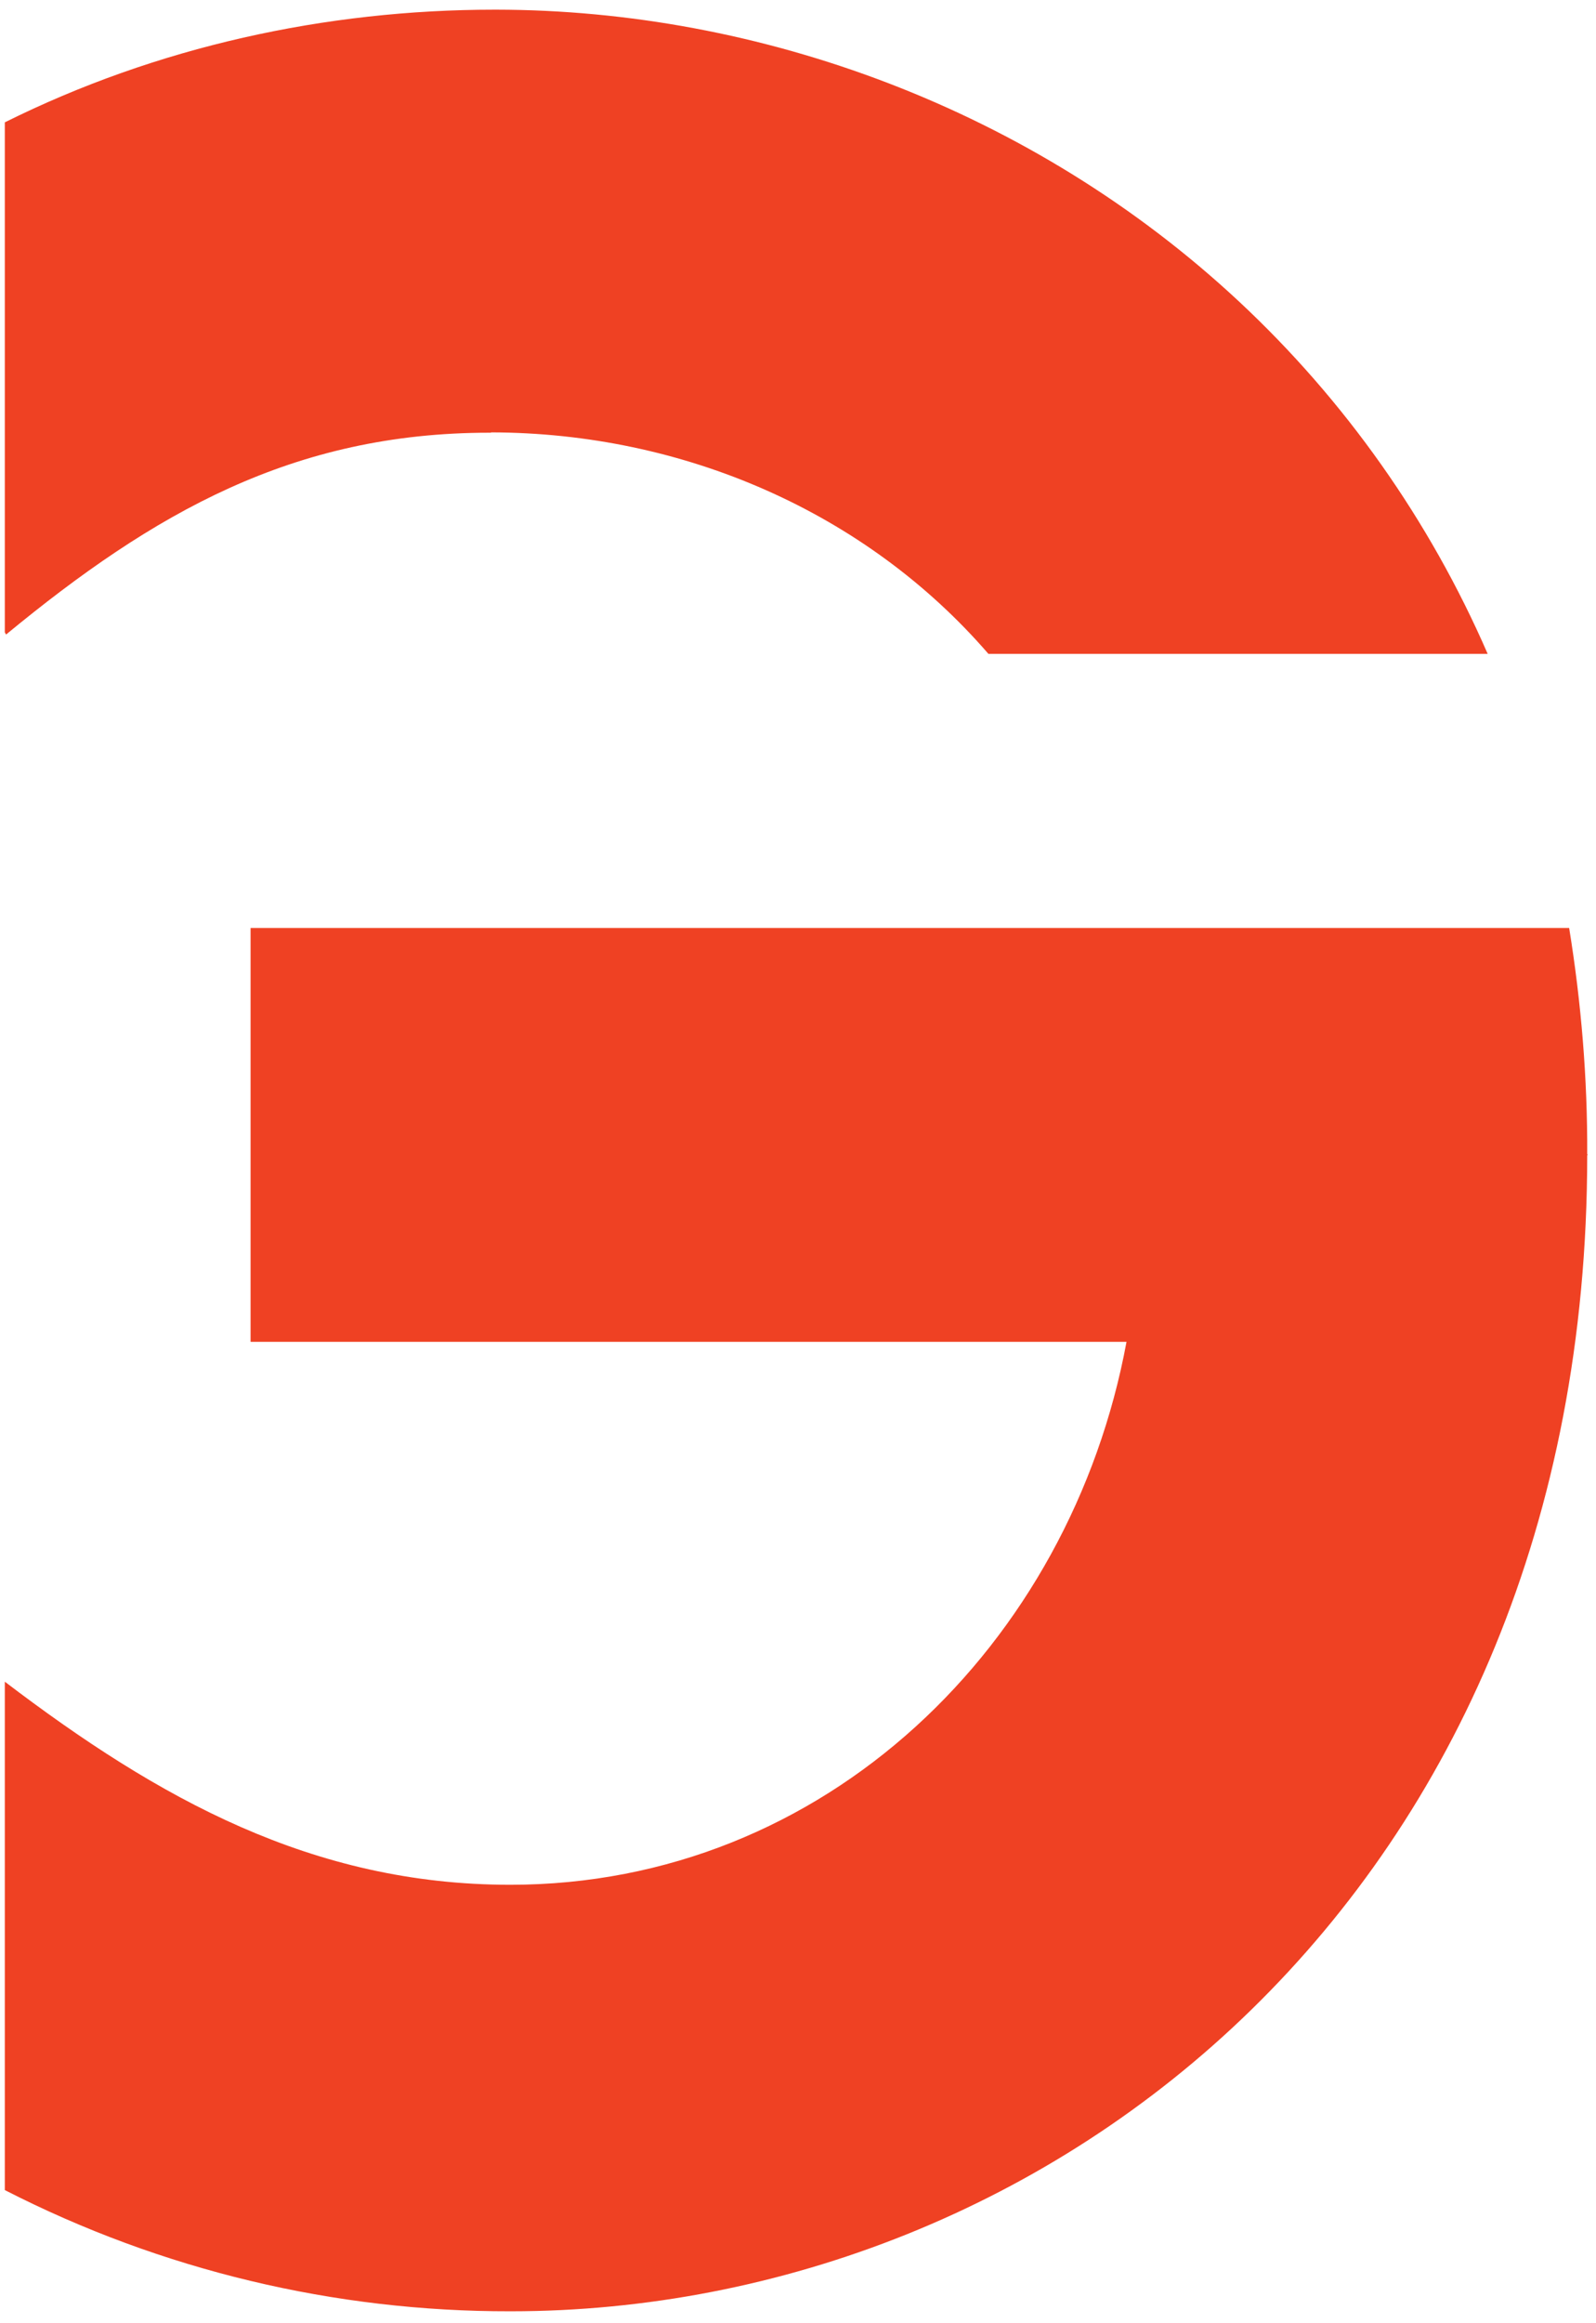 <svg width="55" height="80" viewBox="0 0 55 80" fill="none" xmlns="http://www.w3.org/2000/svg">
<g clip-path="url(#clip0_8892_13029)">
<path d="M16.867 14.9H16.921V14.889C23.556 14.9 29.849 17.643 34.062 22.516H51.267C49.262 17.905 46.336 13.774 42.691 10.376C35.562 3.732 26.161 0.344 17.103 0.333H17.049C11.218 0.333 5.397 1.612 0.166 4.213V21.773L0.209 21.85C5.29 17.664 10.103 14.9 16.867 14.9Z" fill="#EF4123"/>
<path d="M54.075 31.956H16.524H8.635V46.206H38.821C36.892 56.63 28.434 64.902 17.585 64.902C10.768 64.902 5.451 61.93 0.166 57.909V75.415C5.569 78.179 11.54 79.6 17.585 79.589H17.596C26.901 79.589 36.184 75.983 43.13 69.197C50.077 62.411 54.697 52.467 54.697 39.78H54.708V39.747H54.697C54.708 37.136 54.493 34.535 54.075 31.956Z" fill="#EF4123"/>
</g>
<defs>
<clipPath id="clip0_8892_13029">
<rect width="54.542" height="79.333" fill="white" transform="translate(0.166 0.333)"/>
</clipPath>
</defs>
</svg>
